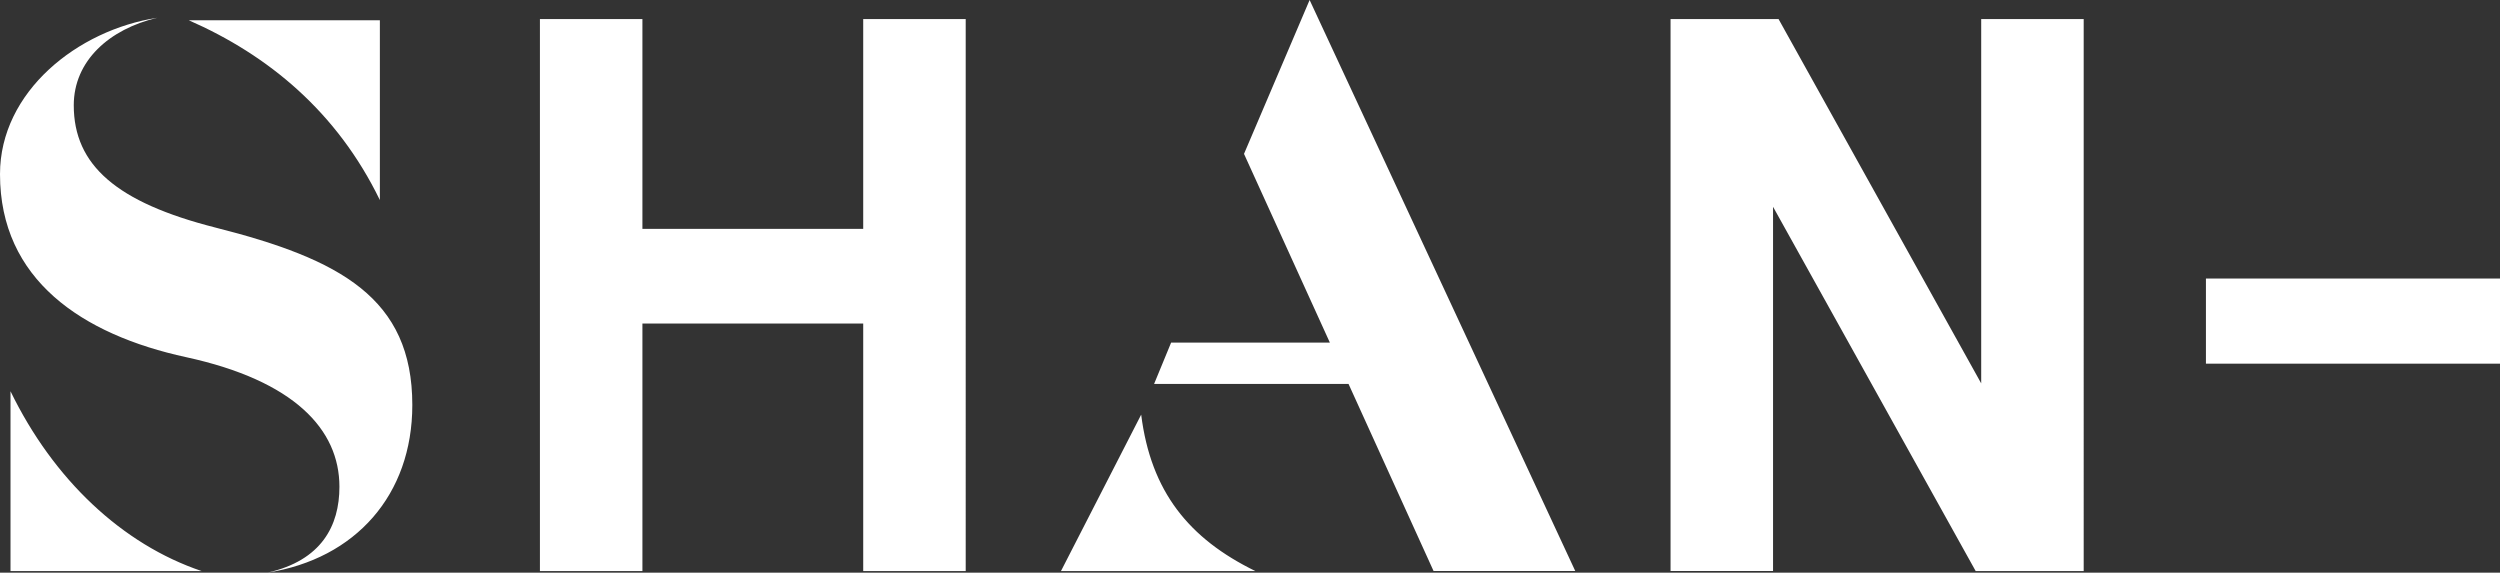<svg xmlns="http://www.w3.org/2000/svg" id="Calque_2" data-name="Calque 2" viewBox="0 0 456.87 104.65"><rect x="0" y="0" width="456.87" height="104.65" fill="#333333" stroke="none"/><g id="Calque_1-2" data-name="Calque 1"><path d="M403.13,66.46h53.74v-15.56h-53.74v15.56ZM362.06,3.49v66.57L325.03,3.49h-19.74v100.86h18.73V37.79l37.03,66.57h19.74V3.49h-18.73ZM208.54,75.79l-14.65,28.57h35.53c-12.14-5.92-19.1-14.51-20.87-28.57M287.88,104.36L239.33,0l-11.99,28.12,15.69,34.49h-29.01l-3.11,7.55h35.53l15.54,34.19h25.9ZM98.67,104.36h18.73v-45.24h40.35v45.24h18.73V3.49h-18.73v38.33h-40.35V3.49h-18.73v100.86ZM1.92,104.36h34.93c-14.51-4.89-27.09-16.73-34.93-32.86v32.86ZM69.42,3.7h-34.93c14.51,6.36,27.09,16.73,34.93,32.86V3.7ZM48.85,104.65c16.13-2.52,26.5-14.21,26.5-30.64,0-19.54-13.17-26.65-35.97-32.42-18.06-4.59-25.9-11.4-25.9-22.35,0-8.14,6.51-13.92,15.25-15.99C14.21,5.48,0,16.73,0,31.83c0,19.24,14.95,29.31,34.05,33.45,19.69,4.29,27.98,13.17,27.98,23.68,0,7.11-3.26,13.47-13.17,15.69" style="fill: #fff;"></path></g></svg>